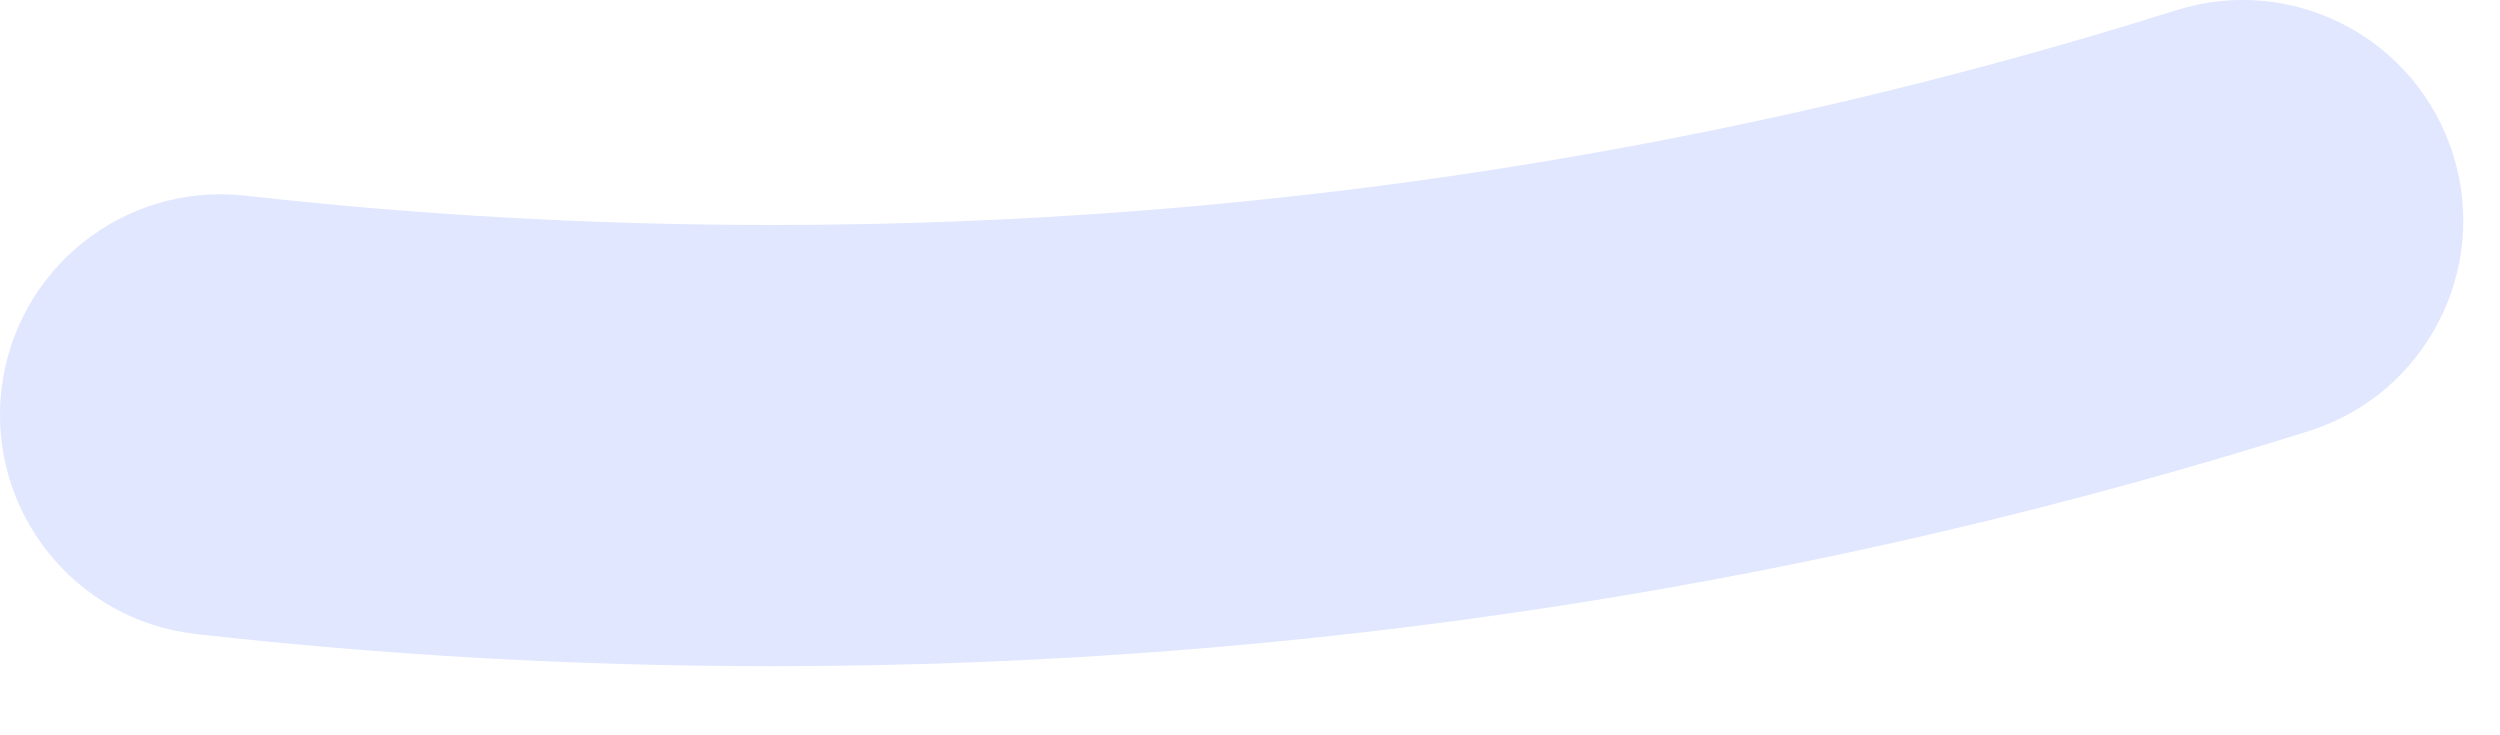 <?xml version="1.0" encoding="UTF-8"?> <svg xmlns="http://www.w3.org/2000/svg" width="34" height="10" viewBox="0 0 34 10" fill="none"><path fill-rule="evenodd" clip-rule="evenodd" d="M33.361 2.099C33.859 3.679 32.982 5.364 31.401 5.862C24.801 7.94 17.778 9.06 10.5 9.06C7.852 9.06 5.238 8.912 2.665 8.623C1.019 8.438 -0.166 6.954 0.019 5.307C0.204 3.661 1.688 2.476 3.335 2.661C5.686 2.925 8.076 3.06 10.5 3.06C17.16 3.06 23.575 2.036 29.599 0.139C31.179 -0.359 32.864 0.519 33.361 2.099Z" fill="#E0E7FF"></path></svg> 